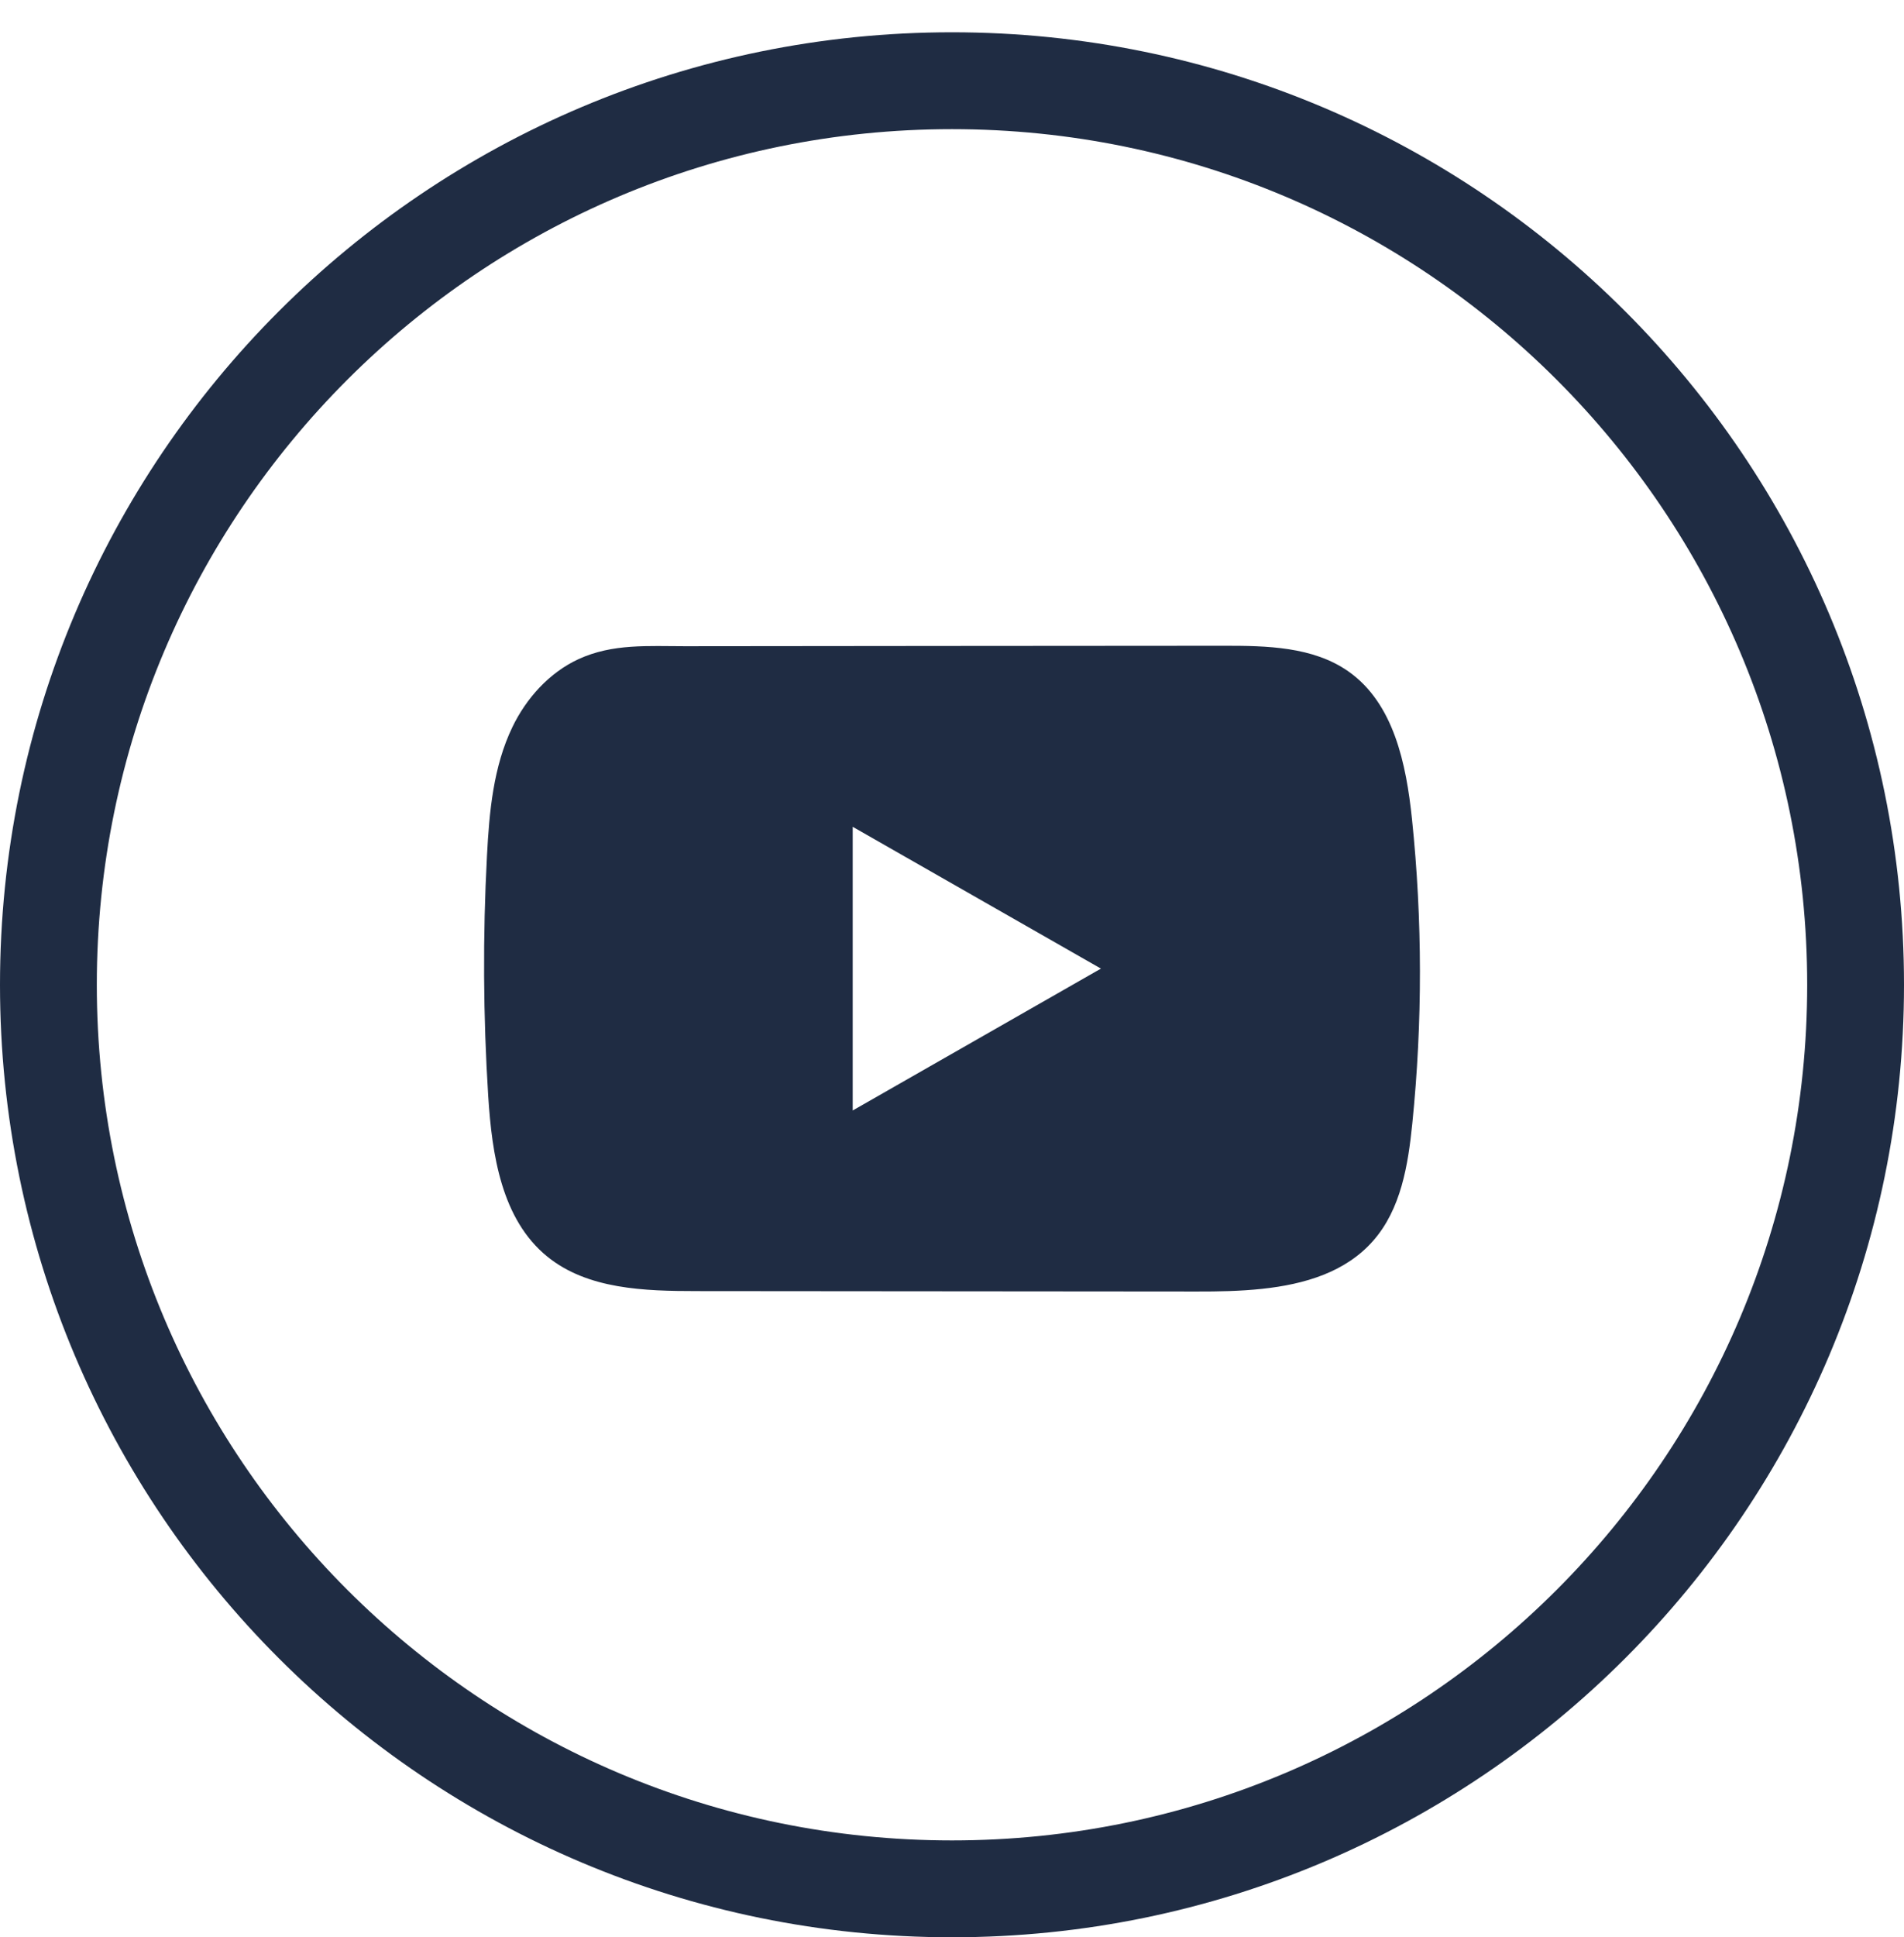 <svg xmlns="http://www.w3.org/2000/svg" fill="none" viewBox="0 0 59 60" height="60" width="59">
<path fill="#1F2C43" d="M43.753 25.361C43.575 23.661 43.191 21.781 41.781 20.793C40.688 20.027 39.252 19.998 37.911 20C35.077 20 32.241 20.005 29.407 20.006C26.681 20.009 23.955 20.011 21.229 20.014C20.09 20.014 18.983 19.928 17.925 20.415C17.017 20.834 16.306 21.63 15.879 22.516C15.285 23.747 15.161 25.143 15.09 26.505C14.958 28.986 14.972 31.473 15.129 33.953C15.245 35.762 15.54 37.761 16.954 38.914C18.207 39.935 19.976 39.986 21.601 39.987C26.76 39.992 31.921 39.997 37.083 40C37.744 40.002 38.434 39.989 39.109 39.917C40.435 39.775 41.7 39.399 42.552 38.427C43.413 37.447 43.634 36.083 43.764 34.791C44.082 31.657 44.079 28.494 43.753 25.361ZM26.423 34.393V25.607L34.115 29.999L26.423 34.393Z"></path>
<path stroke-width="3" stroke="#1F2C43" d="M29.5 2.5C44.964 2.5 57.5 15.036 57.5 30.5C57.5 45.964 44.964 58.5 29.5 58.5C14.036 58.5 1.5 45.964 1.5 30.5C1.5 15.036 14.036 2.5 29.5 2.5Z"></path>
</svg>
